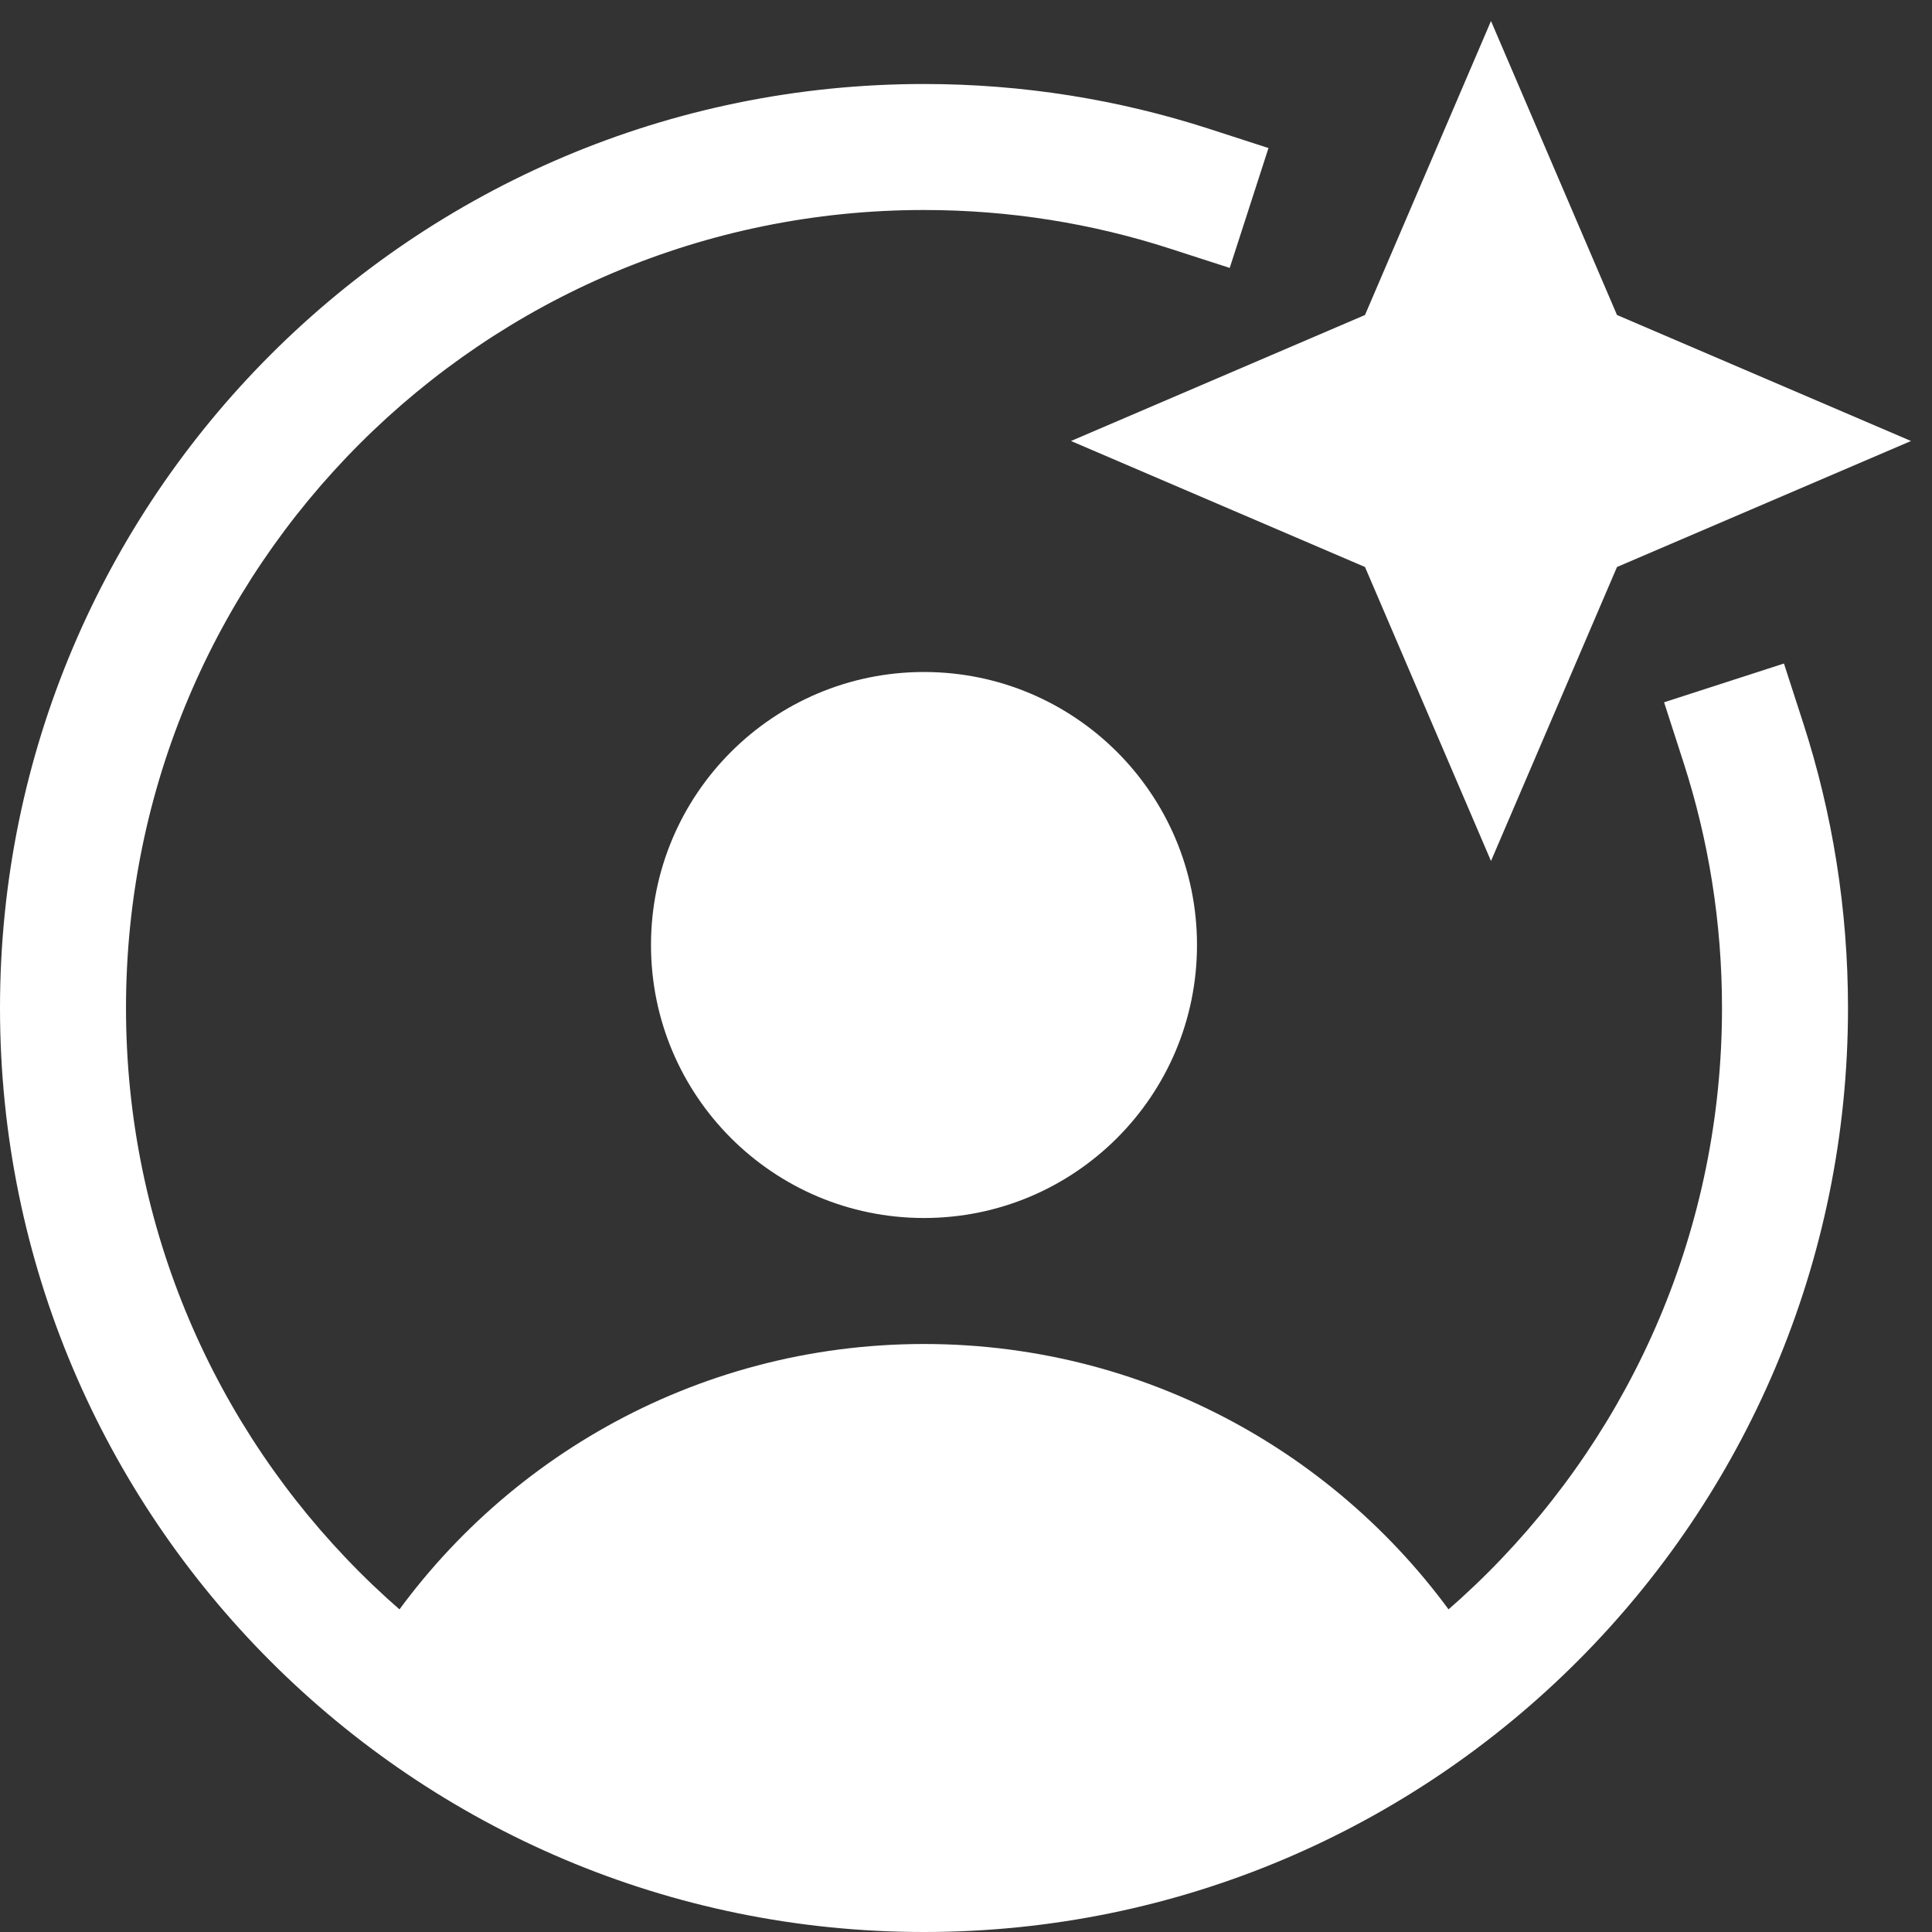 <svg width="46" height="46" viewBox="0 0 46 46" fill="none" xmlns="http://www.w3.org/2000/svg">
<rect x="0" y="0" width="46" height="46" fill="#333333" stroke="none"/>
<path fill-rule="evenodd" clip-rule="evenodd" d="M22 5C11.507 5 3 13.507 3 24C3 34.493 11.507 43 22 43C32.493 43 41 34.493 41 24C41 21.956 40.678 19.99 40.082 18.149L39.621 16.721L42.475 15.798L42.937 17.226C43.627 19.362 44 21.639 44 24C44 36.15 34.15 46 22 46C9.85 46 0 36.15 0 24C0 11.85 9.85 2 22 2C24.361 2 26.639 2.373 28.775 3.063L30.202 3.525L29.279 6.379L27.852 5.918C26.01 5.322 24.044 5 22 5Z" fill="white"/>
<path d="M38.5 7.5L35.5 0.5L32.5 7.5L25.5 10.5L32.5 13.5L35.5 20.5L38.5 13.5L45.5 10.5L38.5 7.5Z" fill="white"/>
<path d="M22 29C25.59 29 28.5 26.09 28.5 22.5C28.5 18.91 25.59 16 22 16C18.41 16 15.5 18.91 15.5 22.5C15.5 26.09 18.41 29 22 29Z" fill="white"/>
<path d="M35.06 39.148C32.306 34.851 27.487 32 22.001 32C16.515 32 11.695 34.851 8.941 39.148C12.445 42.172 17.01 44 22.001 44C26.992 44 31.556 42.172 35.06 39.148Z" fill="white"/>
</svg>

